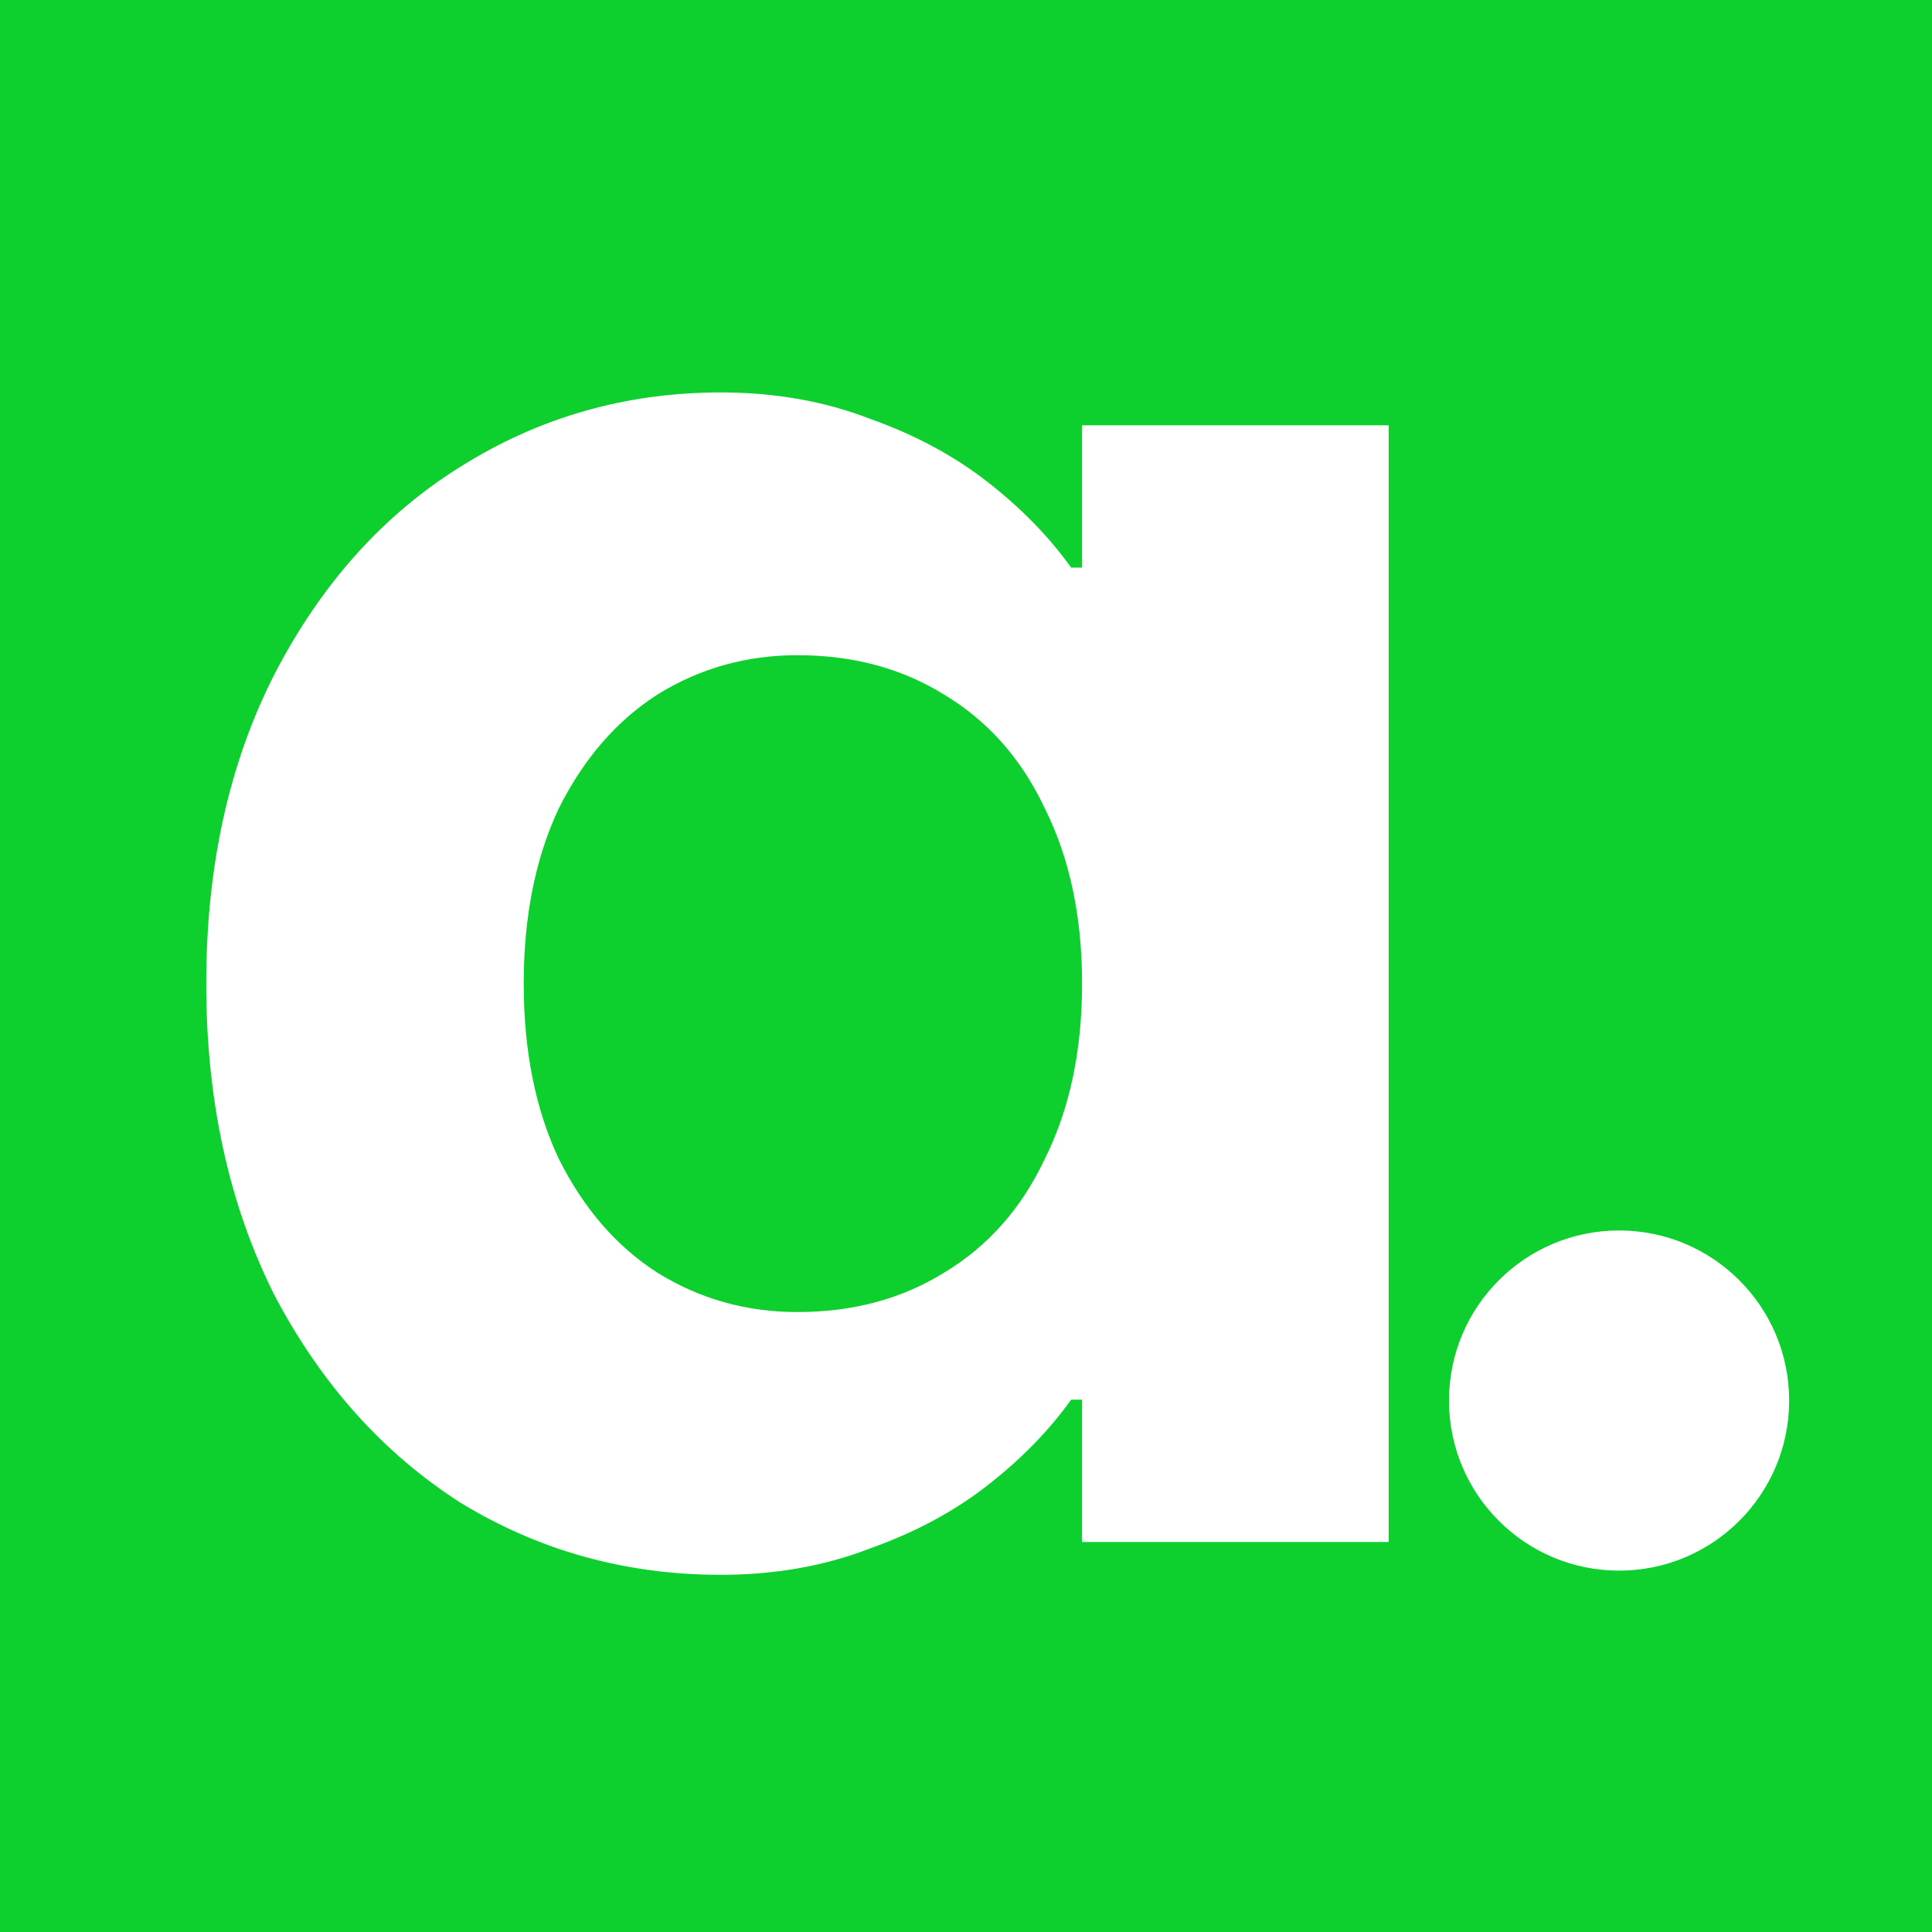 <svg width="64" height="64" viewBox="0 0 64 64" fill="none" xmlns="http://www.w3.org/2000/svg">
<rect x="0" y="0" width="64" height="64" fill="#333333" stroke="none"/>
<g clip-path="url(#clip0_5575_17528)">
<rect width="64" height="64" fill="#0DD02E"/>
<circle cx="32" cy="32" r="32" fill="#0DD02E"/>
<circle cx="53.634" cy="46.395" r="5.634" fill="white"/>
<path d="M23.877 52.168C20.734 52.168 17.857 51.37 15.246 49.774C12.683 48.13 10.628 45.833 9.081 42.884C7.582 39.886 6.832 36.452 6.832 32.584C6.832 28.715 7.582 25.306 9.081 22.357C10.628 19.359 12.683 17.062 15.246 15.466C17.857 13.822 20.734 13 23.877 13C25.666 13 27.311 13.29 28.81 13.87C30.309 14.402 31.614 15.104 32.726 15.974C33.839 16.844 34.757 17.787 35.483 18.803H35.845V14.088H46V51.08H35.845V46.365H35.483C34.757 47.381 33.839 48.324 32.726 49.194C31.614 50.065 30.309 50.766 28.81 51.298C27.311 51.878 25.666 52.168 23.877 52.168ZM26.416 43.464C28.253 43.464 29.873 43.029 31.276 42.158C32.726 41.288 33.839 40.031 34.612 38.387C35.434 36.743 35.845 34.808 35.845 32.584C35.845 30.36 35.434 28.425 34.612 26.781C33.839 25.137 32.726 23.88 31.276 23.01C29.873 22.139 28.253 21.704 26.416 21.704C24.724 21.704 23.176 22.139 21.774 23.01C20.42 23.88 19.332 25.137 18.51 26.781C17.736 28.425 17.349 30.36 17.349 32.584C17.349 34.808 17.736 36.743 18.51 38.387C19.332 40.031 20.42 41.288 21.774 42.158C23.176 43.029 24.724 43.464 26.416 43.464Z" fill="white"/>
</g>
<defs>
<clipPath id="clip0_5575_17528">
<rect width="64" height="64" fill="white"/>
</clipPath>
</defs>
</svg>
